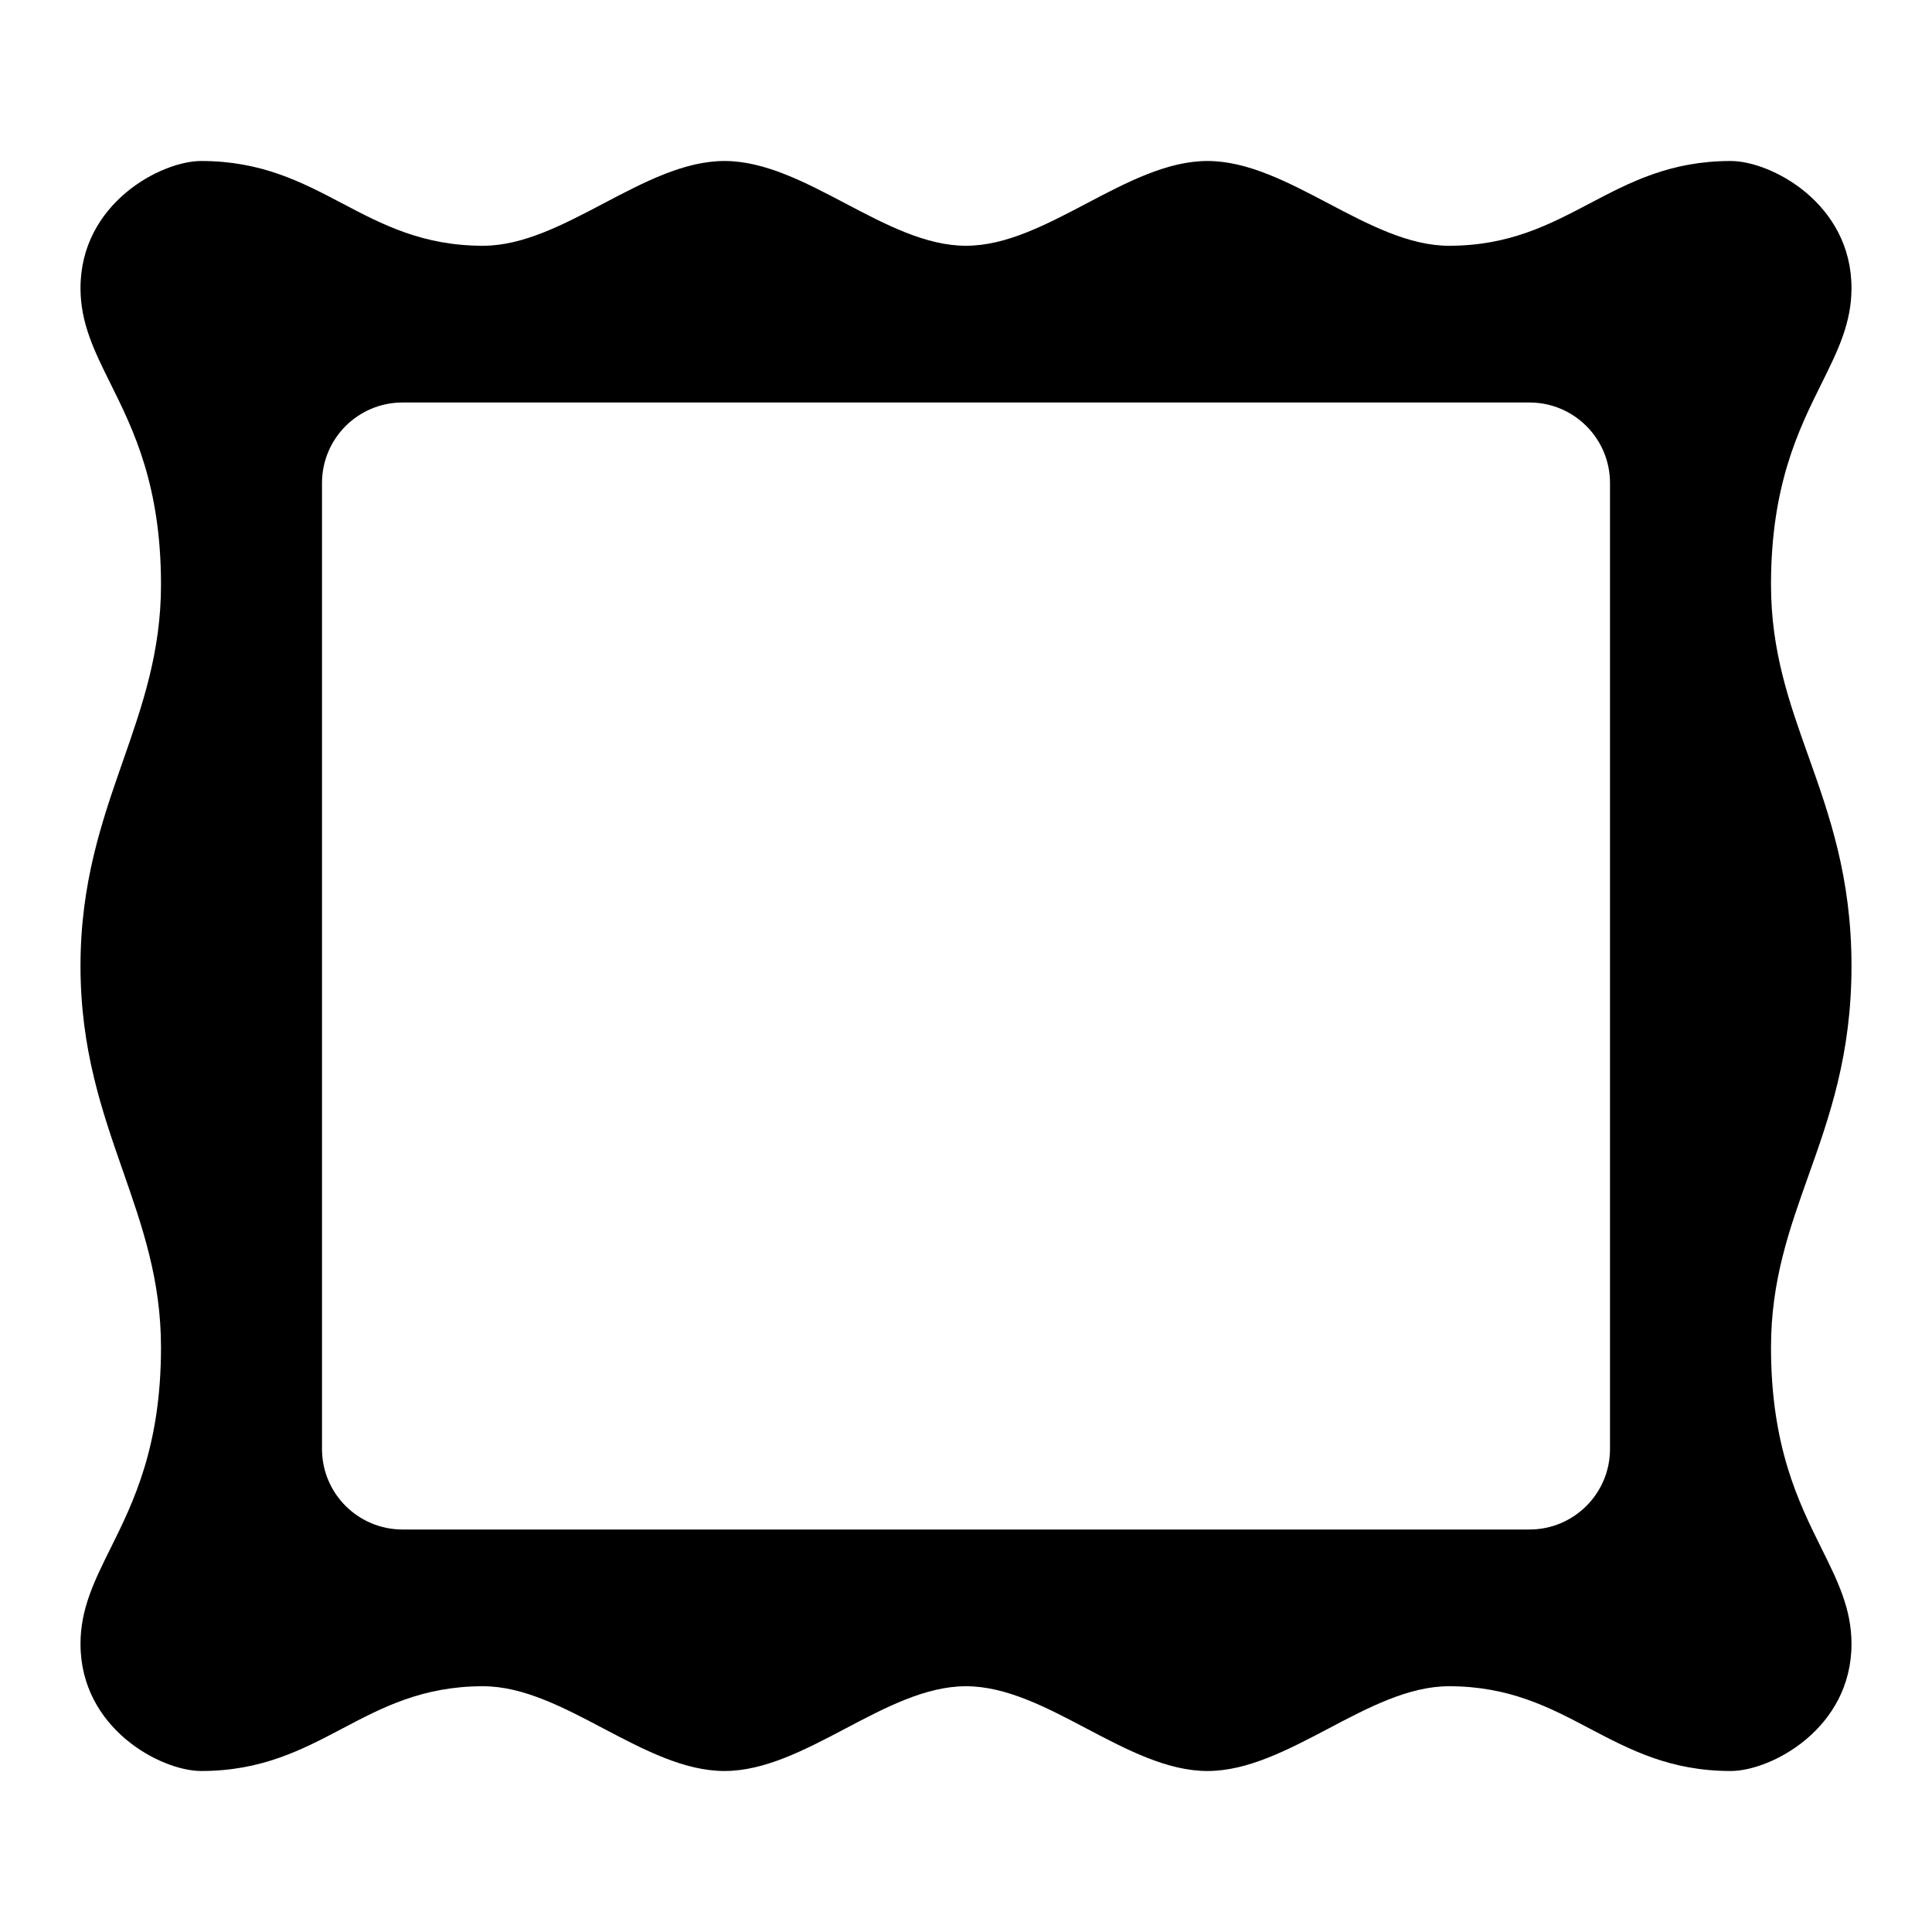 <svg width="24" height="24" viewBox="0 0 24 24" fill="none" xmlns="http://www.w3.org/2000/svg">
<path fill-rule="evenodd" clip-rule="evenodd" d="M4.25 2.526C3.75 2.263 3.25 2 2.5 2C2 2 1 2.526 1 3.579C1 4.015 1.172 4.361 1.373 4.766C1.657 5.338 2 6.03 2 7.263C2 8.101 1.767 8.767 1.526 9.457C1.268 10.197 1 10.965 1 12C1 13.035 1.268 13.803 1.526 14.543C1.767 15.233 2 15.899 2 16.737C2 17.97 1.657 18.662 1.373 19.234C1.172 19.639 1 19.985 1 20.421C1 21.474 2 22 2.5 22C3.25 22 3.75 21.737 4.25 21.474C4.75 21.21 5.25 20.947 6 20.947C6.5 20.947 7 21.21 7.5 21.474C8 21.737 8.5 22 9 22C9.5 22 10 21.737 10.5 21.474C11 21.21 11.5 20.947 12 20.947C12.5 20.947 13 21.21 13.5 21.474C14 21.737 14.5 22 15 22C15.5 22 16 21.737 16.5 21.474C17 21.21 17.5 20.947 18 20.947C18.75 20.947 19.25 21.21 19.75 21.474C20.25 21.737 20.75 22 21.5 22C22 22 23 21.474 23 20.421C23 19.985 22.828 19.639 22.627 19.234C22.343 18.662 22 17.97 22 16.737C22 15.91 22.227 15.274 22.464 14.608C22.725 13.874 23 13.103 23 12C23 10.897 22.725 10.126 22.464 9.392C22.227 8.726 22 8.09 22 7.263C22 6.03 22.343 5.338 22.627 4.766C22.828 4.361 23 4.015 23 3.579C23 2.526 22 2 21.5 2C20.75 2 20.25 2.263 19.75 2.526C19.25 2.789 18.75 3.053 18 3.053C17.5 3.053 17 2.789 16.5 2.526C16 2.263 15.5 2 15 2C14.5 2 14 2.263 13.5 2.526C13 2.789 12.5 3.053 12 3.053C11.5 3.053 11 2.789 10.5 2.526C10 2.263 9.5 2 9 2C8.5 2 8 2.263 7.5 2.526C7 2.789 6.5 3.053 6 3.053C5.25 3.053 4.75 2.789 4.25 2.526ZM5 5C4.448 5 4 5.448 4 6V18C4 18.552 4.448 19 5 19H19C19.552 19 20 18.552 20 18V6C20 5.448 19.552 5 19 5H5Z" fill="black"/>
</svg>
